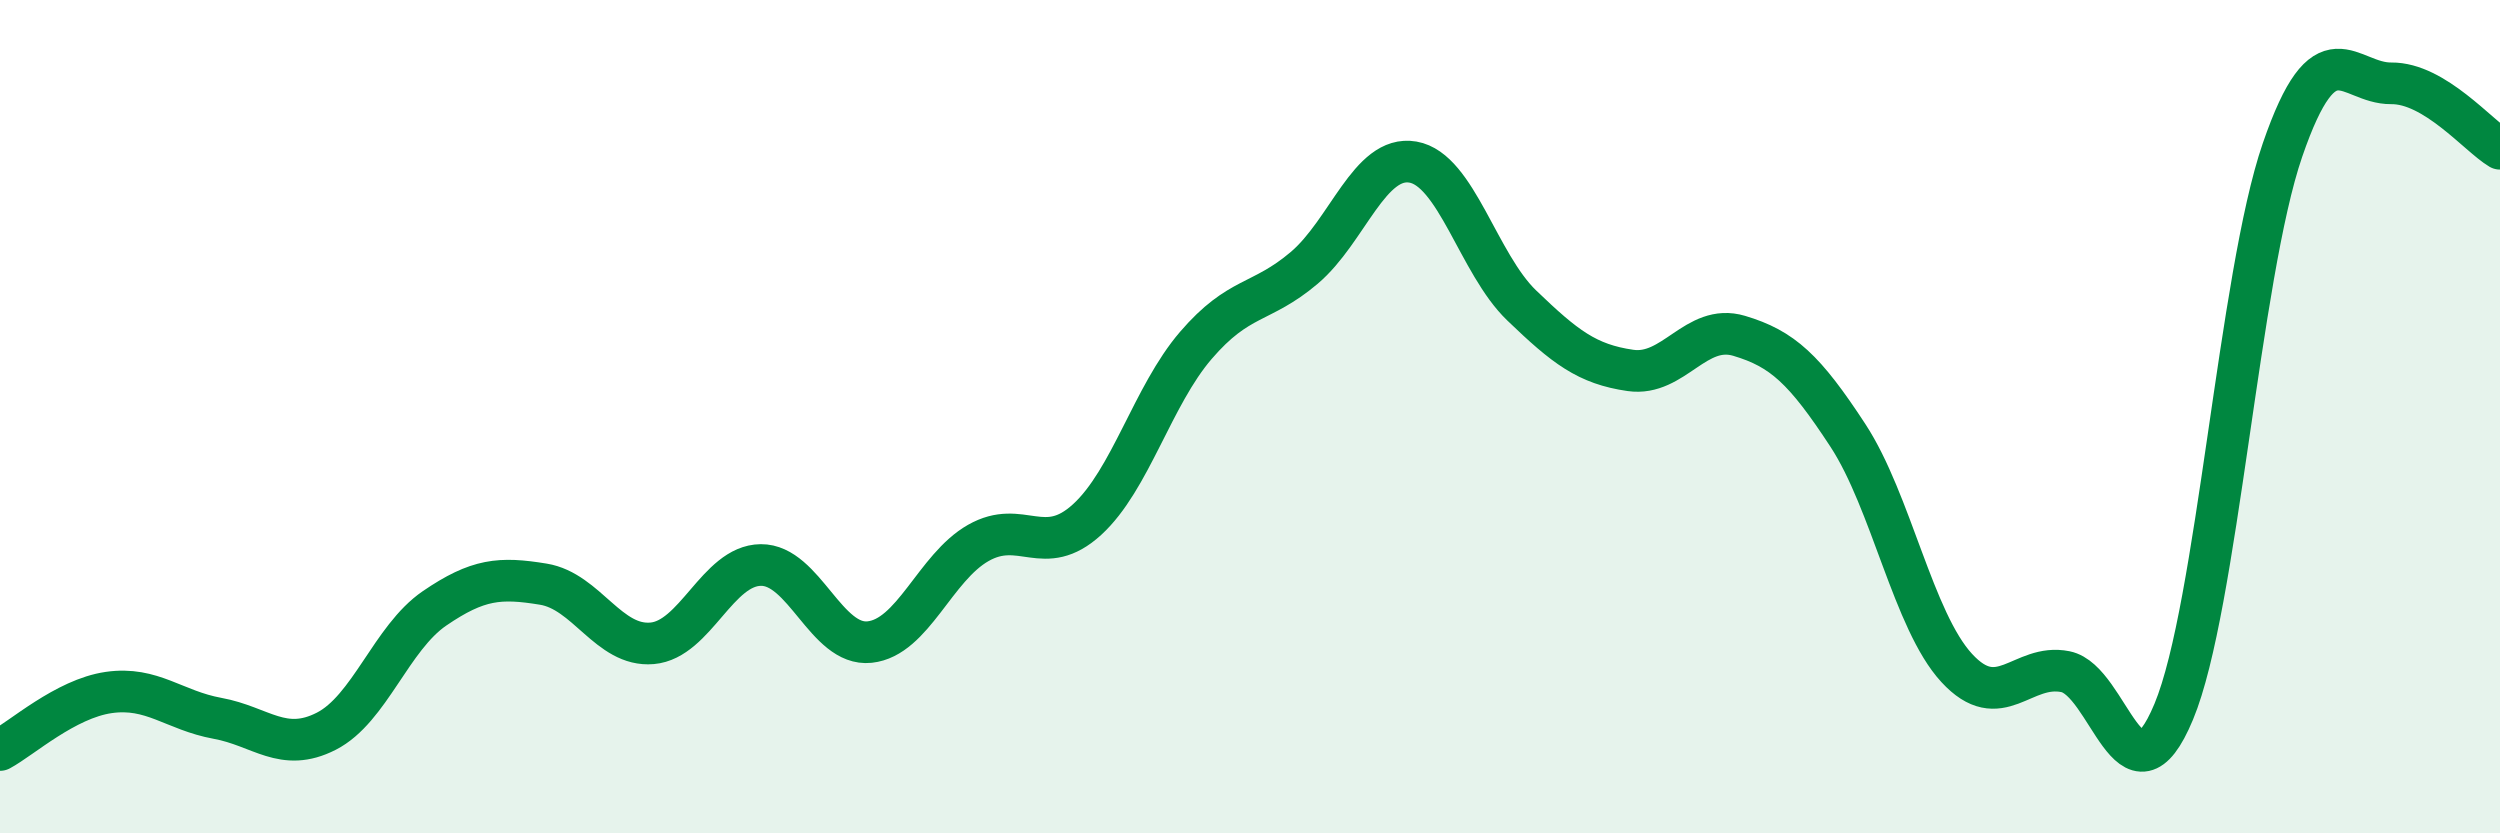 
    <svg width="60" height="20" viewBox="0 0 60 20" xmlns="http://www.w3.org/2000/svg">
      <path
        d="M 0,18 C 0.52,17.72 1.57,16.77 2.61,16.62 C 3.65,16.47 4.18,17.05 5.22,17.24 C 6.26,17.43 6.79,18.08 7.83,17.55 C 8.87,17.02 9.39,15.31 10.43,14.6 C 11.47,13.89 12,13.85 13.04,14.02 C 14.08,14.19 14.61,15.53 15.65,15.44 C 16.69,15.35 17.22,13.57 18.26,13.56 C 19.3,13.55 19.83,15.52 20.87,15.41 C 21.91,15.3 22.44,13.62 23.48,13.03 C 24.52,12.44 25.05,13.42 26.09,12.47 C 27.13,11.52 27.66,9.5 28.7,8.29 C 29.74,7.08 30.26,7.31 31.3,6.43 C 32.34,5.55 32.87,3.71 33.91,3.89 C 34.95,4.07 35.48,6.33 36.52,7.33 C 37.56,8.33 38.09,8.74 39.13,8.89 C 40.17,9.04 40.7,7.75 41.74,8.06 C 42.78,8.37 43.31,8.86 44.35,10.45 C 45.39,12.04 45.92,14.9 46.96,16.03 C 48,17.16 48.53,15.91 49.57,16.12 C 50.61,16.33 51.13,19.58 52.17,17.08 C 53.21,14.58 53.74,6.62 54.78,3.6 C 55.82,0.58 56.35,2.01 57.39,2 C 58.43,1.99 59.48,3.26 60,3.57L60 20L0 20Z"
        fill="#008740"
        opacity="0.1"
        stroke-linecap="round"
        stroke-linejoin="round"
      />
      <path
        d="M 0,18 C 0.52,17.72 1.57,16.77 2.61,16.62 C 3.65,16.47 4.18,17.05 5.22,17.24 C 6.26,17.43 6.79,18.08 7.83,17.55 C 8.87,17.02 9.39,15.31 10.43,14.6 C 11.47,13.89 12,13.85 13.04,14.02 C 14.08,14.19 14.61,15.53 15.65,15.44 C 16.69,15.35 17.22,13.57 18.26,13.56 C 19.3,13.55 19.83,15.52 20.87,15.41 C 21.91,15.3 22.44,13.62 23.48,13.03 C 24.52,12.44 25.05,13.42 26.09,12.47 C 27.13,11.52 27.66,9.5 28.7,8.29 C 29.74,7.08 30.26,7.31 31.3,6.43 C 32.34,5.55 32.87,3.71 33.91,3.89 C 34.95,4.07 35.48,6.33 36.52,7.33 C 37.56,8.33 38.09,8.74 39.13,8.89 C 40.17,9.04 40.7,7.75 41.74,8.06 C 42.78,8.37 43.31,8.86 44.35,10.45 C 45.39,12.04 45.92,14.9 46.96,16.03 C 48,17.16 48.53,15.91 49.57,16.12 C 50.61,16.33 51.13,19.58 52.17,17.08 C 53.21,14.58 53.74,6.62 54.78,3.6 C 55.82,0.58 56.35,2.01 57.39,2 C 58.43,1.99 59.48,3.26 60,3.57"
        stroke="#008740"
        stroke-width="1"
        fill="none"
        stroke-linecap="round"
        stroke-linejoin="round"
      />
    </svg>
  